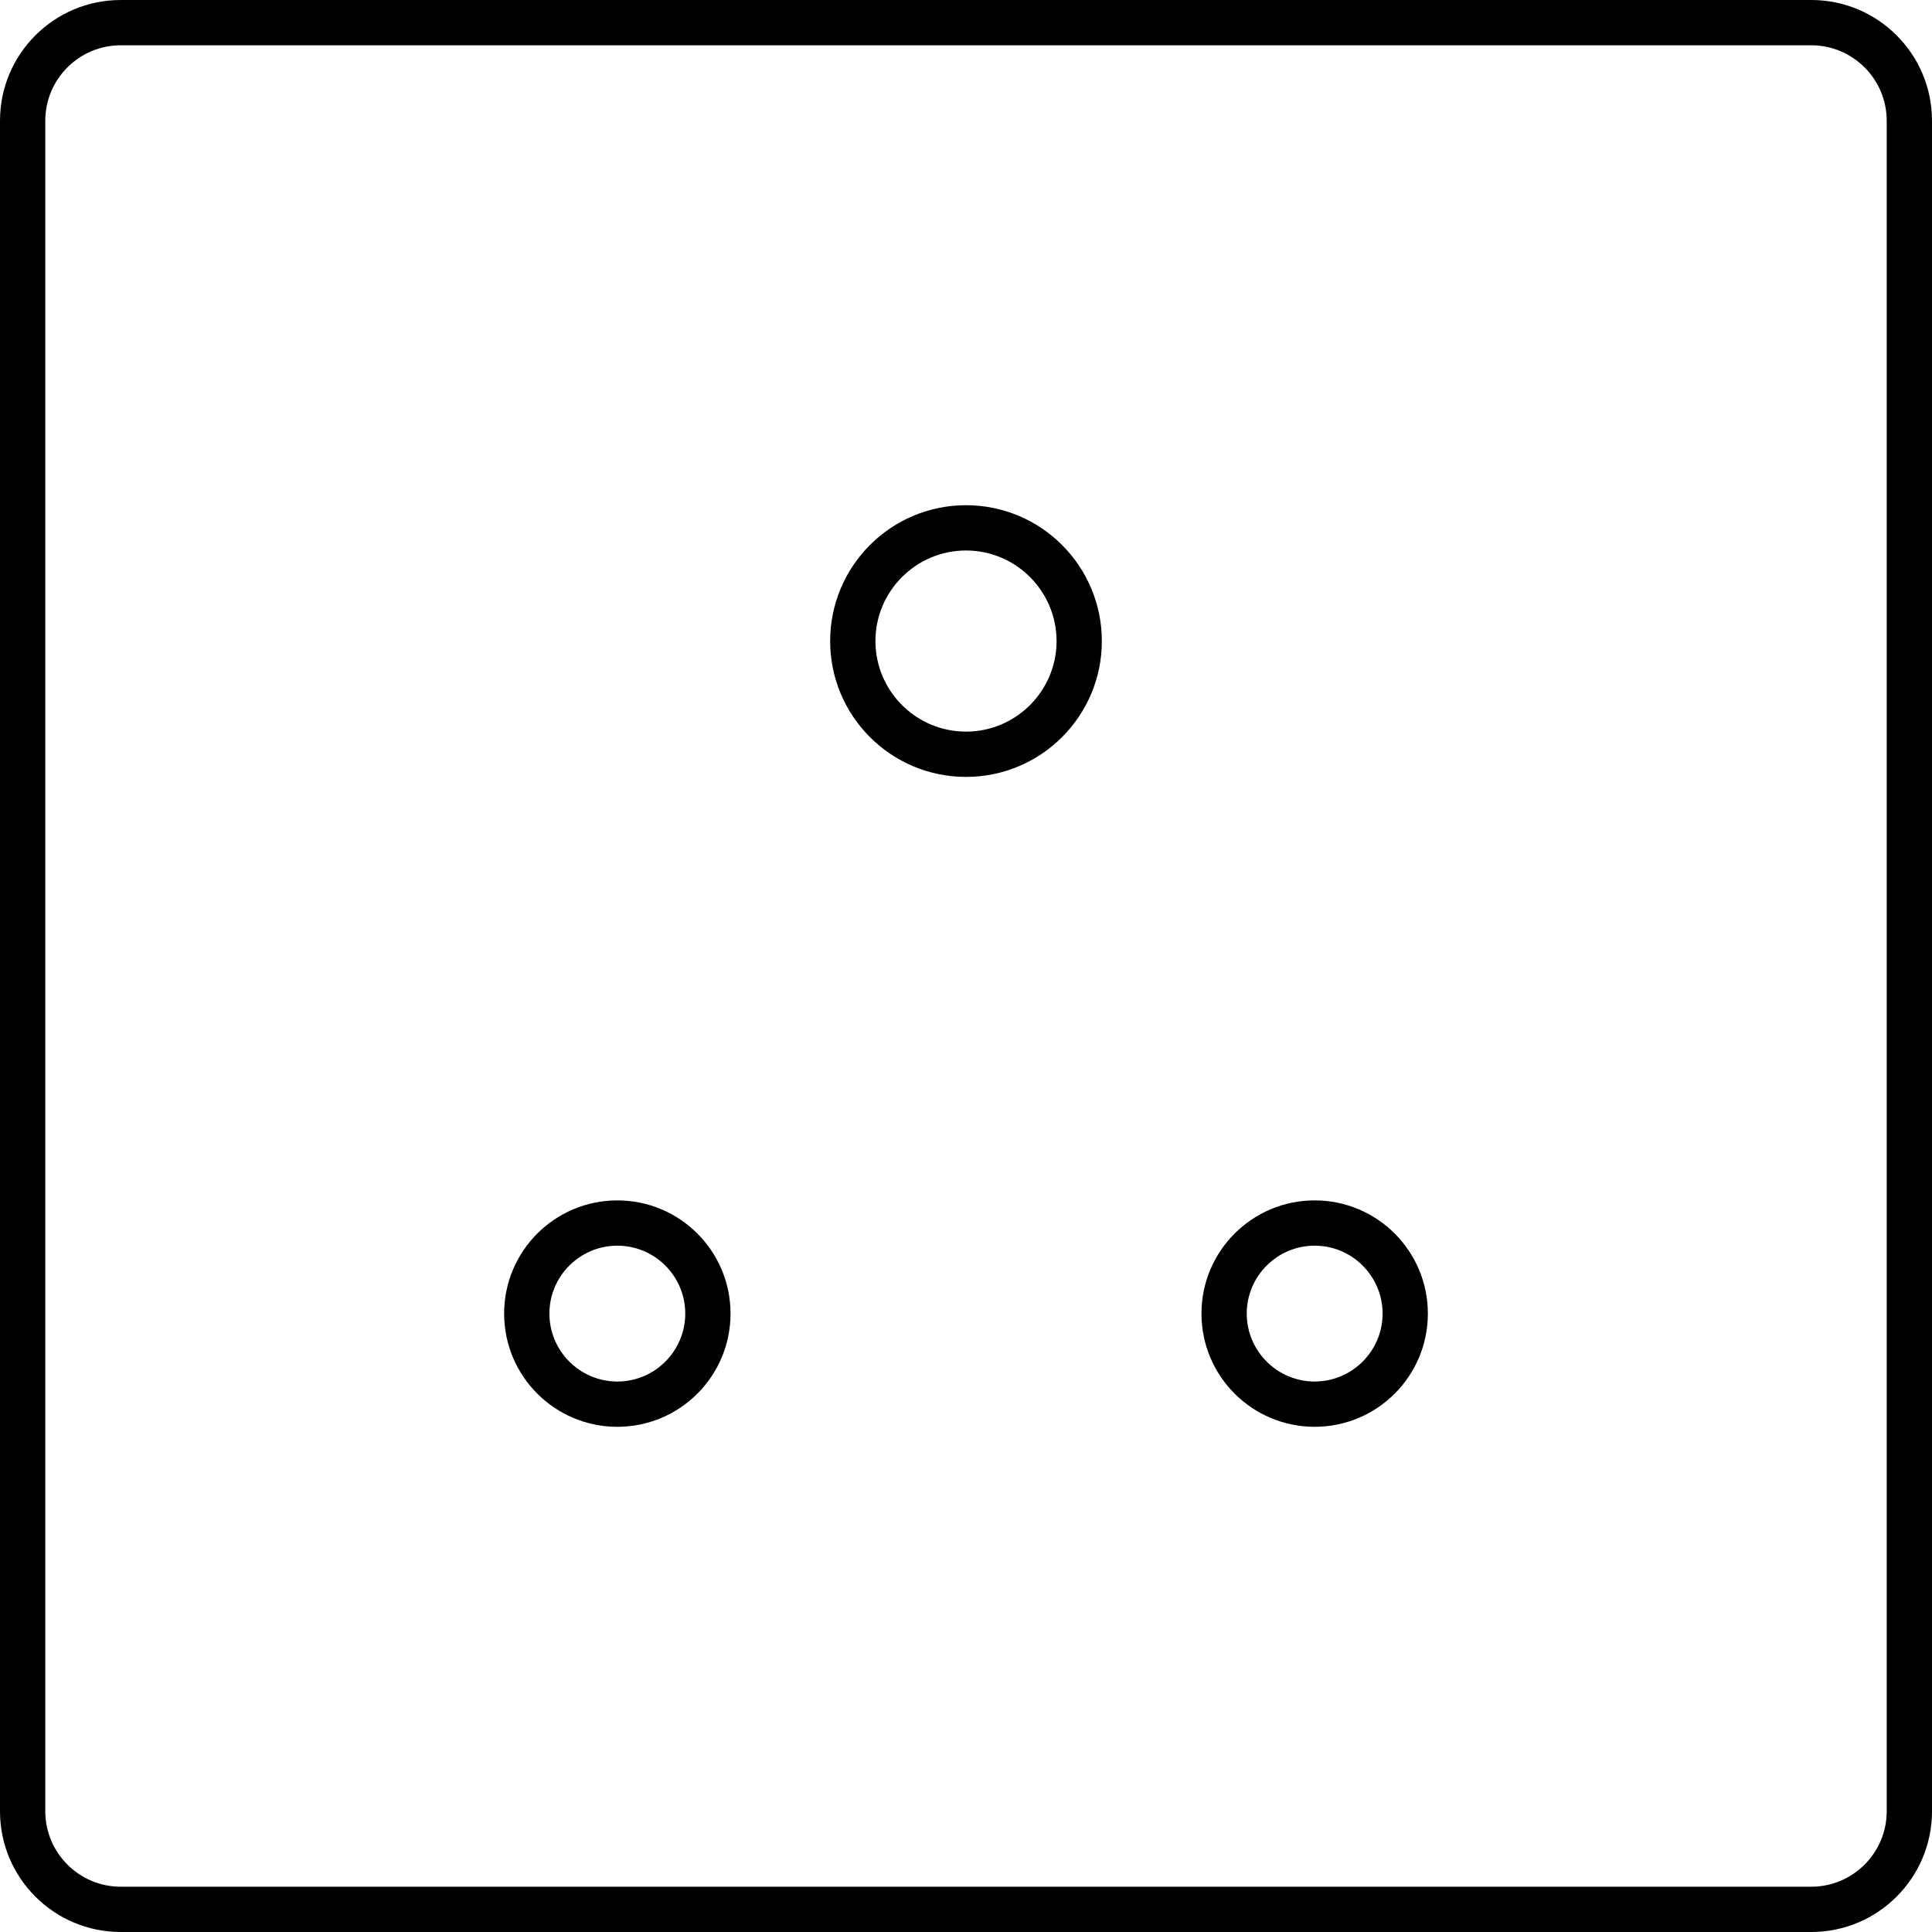<?xml version="1.0" encoding="utf-8"?>
<!-- Generator: Adobe Illustrator 15.0.0, SVG Export Plug-In  -->
<!DOCTYPE svg PUBLIC "-//W3C//DTD SVG 1.1//EN" "http://www.w3.org/Graphics/SVG/1.1/DTD/svg11.dtd">
<svg version="1.1"
	 xmlns="http://www.w3.org/2000/svg" xmlns:xlink="http://www.w3.org/1999/xlink" xmlns:a="http://ns.adobe.com/AdobeSVGViewerExtensions/3.0/"
	 x="0px" y="0px" width="256px" height="256px" viewBox="0 0 256 256" overflow="visible" enable-background="new 0 0 256 256"
	 xml:space="preserve">
<defs>
</defs>
<g>
	<path d="M240,6c5.514,0,10,4.486,10,10v224c0,5.514-4.486,10-10,10H16c-5.514,0-10-4.486-10-10V16c0-5.514,4.486-10,10-10H240
		 M240,0H16C7.164,0,0,7.164,0,16v224c0,8.836,7.164,16,16,16h224c8.836,0,16-7.164,16-16V16C256,7.164,248.836,0,240,0L240,0z"/>
</g>
<g>
	<path d="M81.801,165.059c4.962,0,8.999,4.036,8.999,8.998c0,4.964-4.037,9.002-8.999,9.002c-4.963,0-9.001-4.038-9.001-9.002
		C72.8,169.095,76.838,165.059,81.801,165.059 M81.801,159.059c-8.287,0-15.001,6.716-15.001,14.998
		c0,8.285,6.715,15.002,15.001,15.002c8.284,0,14.999-6.717,14.999-15.002C96.8,165.774,90.085,159.059,81.801,159.059
		L81.801,159.059z"/>
</g>
<g>
	<path d="M174.199,165.058c4.963,0,9.001,4.037,9.001,8.999c0,4.963-4.038,9.001-9.001,9.001c-4.962,0-8.999-4.038-8.999-9.001
		C165.2,169.095,169.237,165.058,174.199,165.058 M174.199,159.058c-8.284,0-14.999,6.718-14.999,14.999
		c0,8.284,6.715,15.001,14.999,15.001c8.287,0,15.001-6.717,15.001-15.001C189.2,165.775,182.485,159.058,174.199,159.058
		L174.199,159.058z"/>
</g>
<g>
	<path d="M127.999,72.943c6.617,0,12.001,5.385,12.001,12.003c0,6.615-5.384,11.997-12.001,11.997
		c-6.616,0-11.999-5.382-11.999-11.997C116,78.328,121.383,72.943,127.999,72.943 M127.999,66.943
		c-9.94,0-17.999,8.061-17.999,18.003c0,9.939,8.059,17.997,17.999,17.997c9.942,0,18.001-8.058,18.001-17.997
		C146,75.004,137.941,66.943,127.999,66.943L127.999,66.943z"/>
</g>
</svg>
